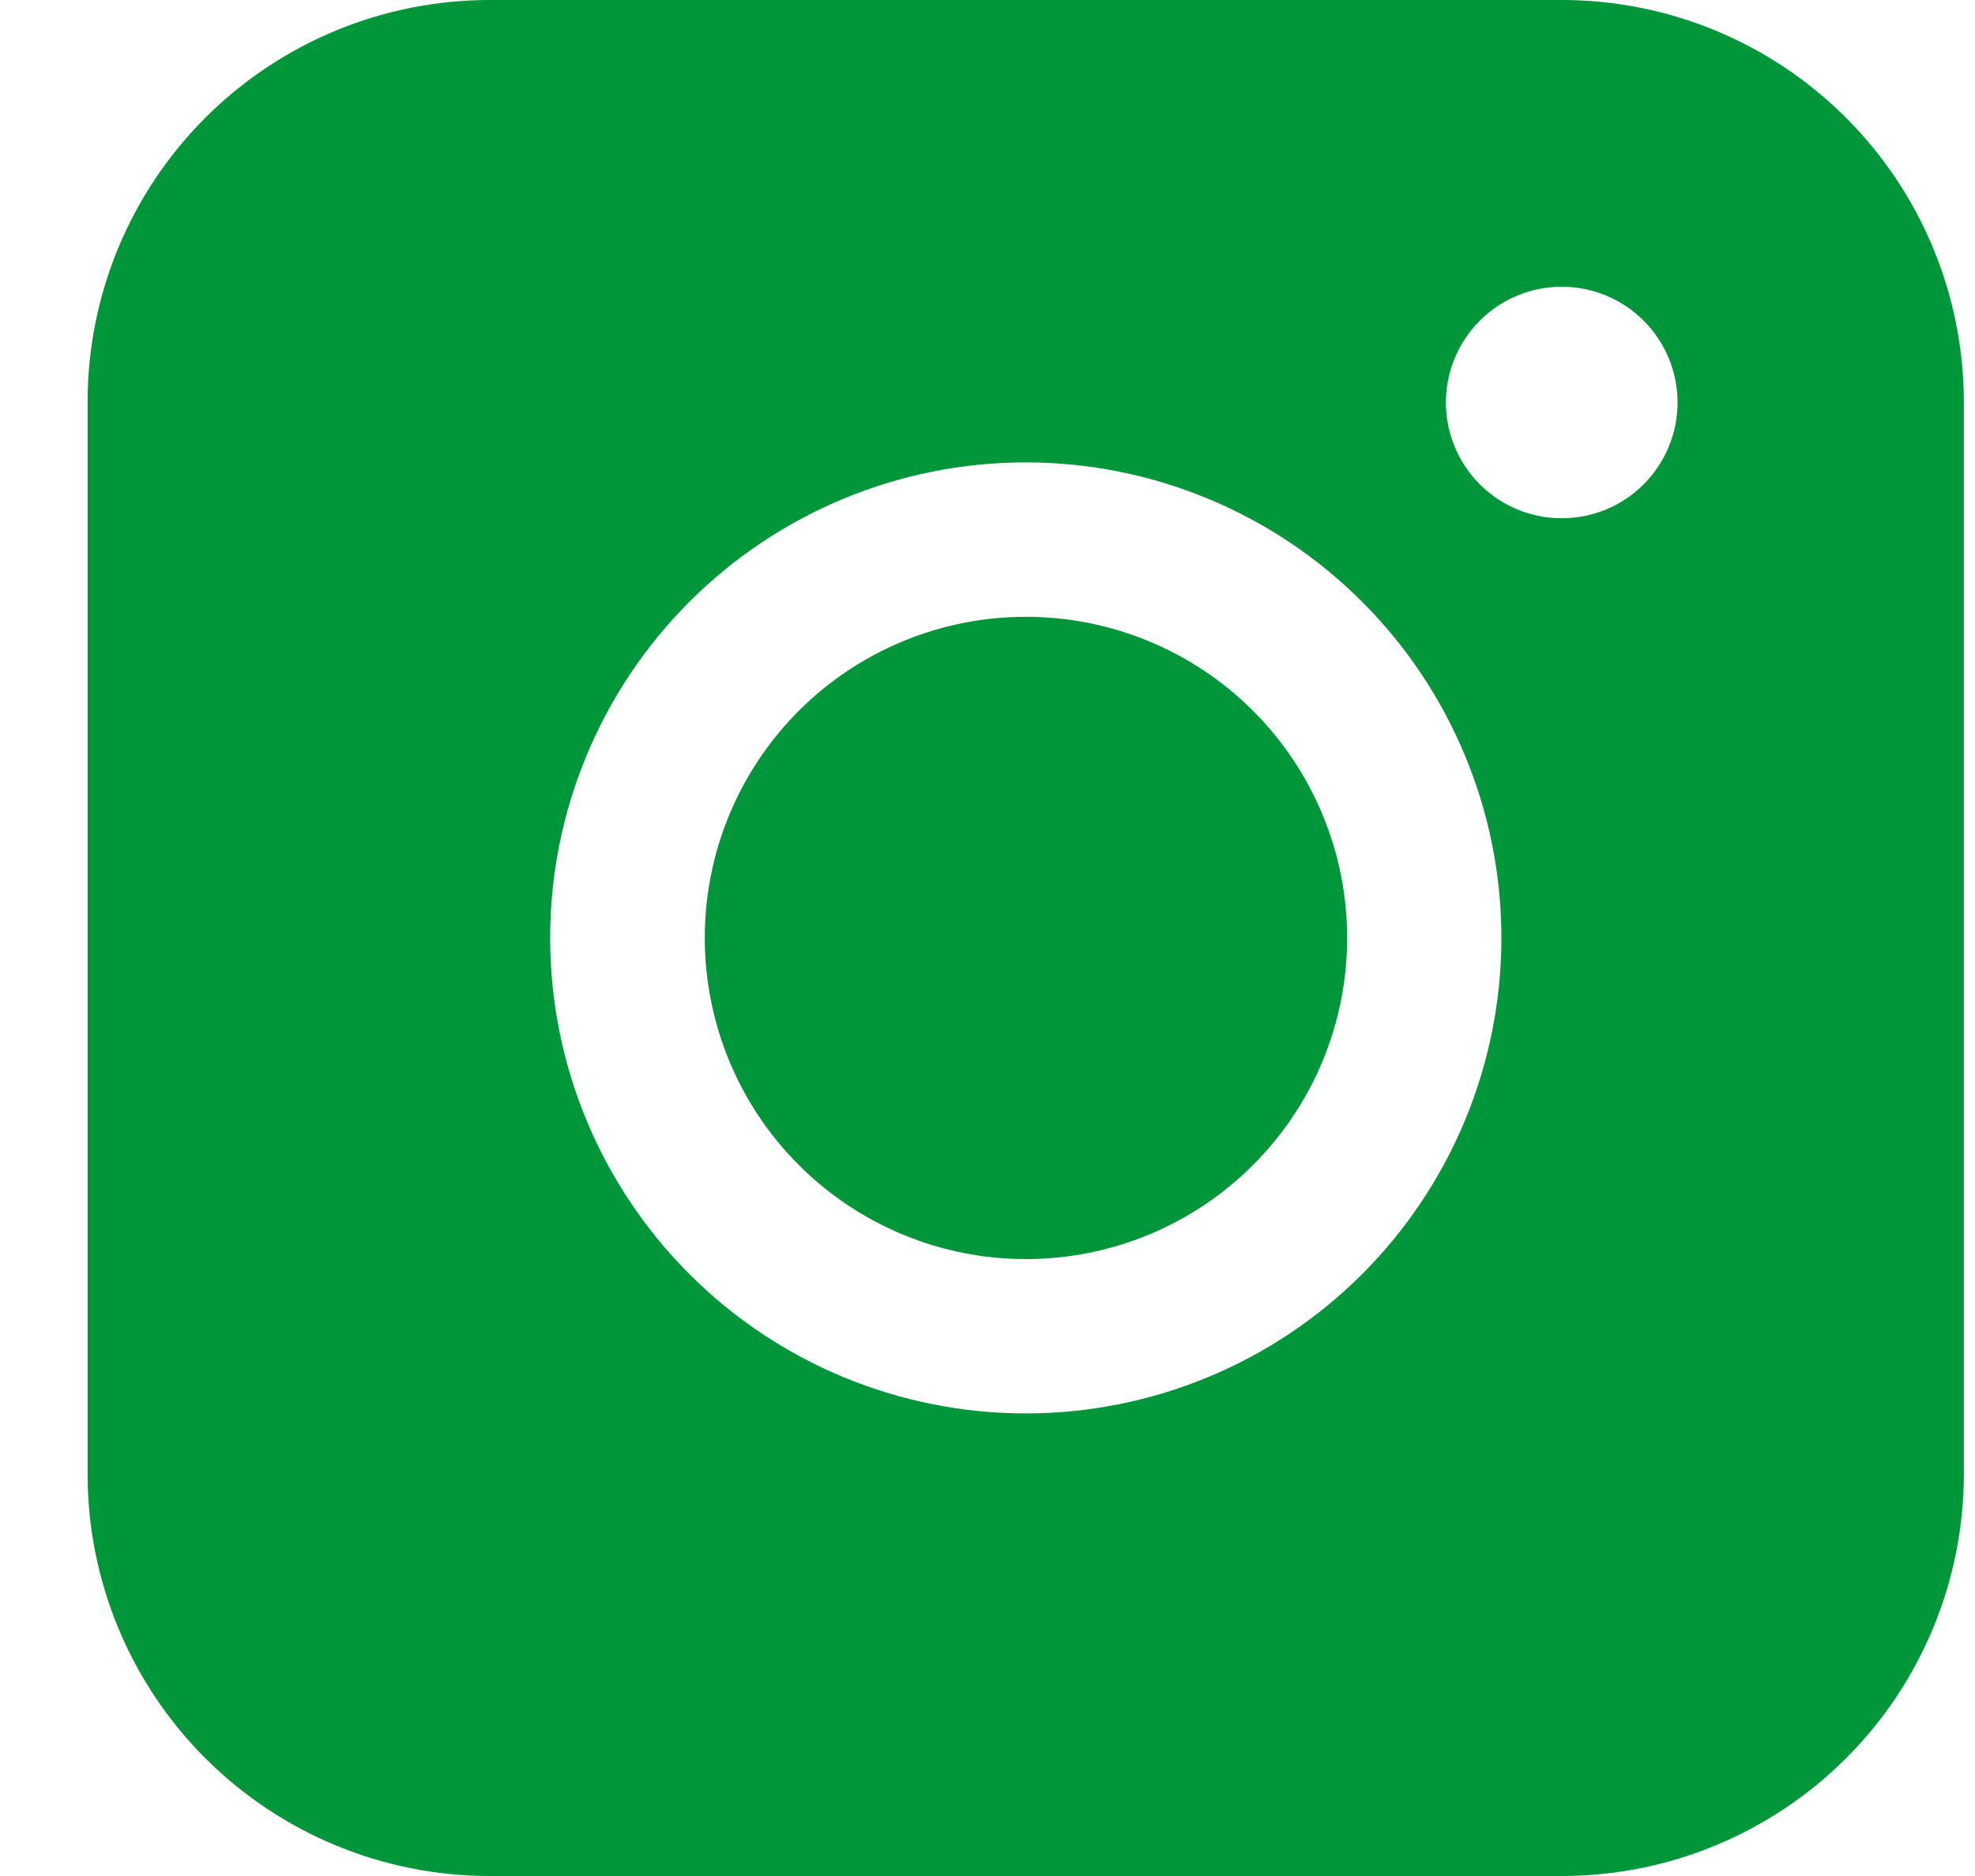 <svg width="20" height="19" viewBox="0 0 20 19" fill="none" xmlns="http://www.w3.org/2000/svg">
<path fill-rule="evenodd" clip-rule="evenodd" d="M4.958 0C3.879 -7.9609e-08 2.843 0.429 2.08 1.192C1.316 1.955 0.887 2.991 0.887 4.07V14.928C0.887 16.008 1.316 17.044 2.079 17.807C2.843 18.571 3.879 19 4.958 19H15.816C16.896 19 17.931 18.57 18.695 17.807C19.458 17.043 19.887 16.008 19.887 14.928V4.07C19.886 2.991 19.457 1.956 18.694 1.193C17.931 0.429 16.896 0 15.816 0H4.958ZM16.988 4.076C16.988 4.387 16.864 4.686 16.644 4.906C16.424 5.126 16.126 5.249 15.815 5.249C15.504 5.249 15.206 5.126 14.986 4.906C14.766 4.686 14.642 4.387 14.642 4.076C14.642 3.765 14.766 3.467 14.986 3.247C15.206 3.027 15.504 2.904 15.815 2.904C16.126 2.904 16.424 3.027 16.644 3.247C16.864 3.467 16.988 3.765 16.988 4.076ZM10.389 6.247C9.526 6.247 8.699 6.589 8.089 7.199C7.479 7.809 7.137 8.637 7.137 9.499C7.137 10.362 7.479 11.189 8.089 11.799C8.699 12.409 9.526 12.752 10.389 12.752C11.252 12.752 12.079 12.409 12.689 11.799C13.299 11.189 13.642 10.362 13.642 9.499C13.642 8.637 13.299 7.809 12.689 7.199C12.079 6.589 11.252 6.247 10.389 6.247ZM5.571 9.499C5.571 8.222 6.079 6.997 6.982 6.094C7.885 5.191 9.11 4.683 10.387 4.683C11.665 4.683 12.89 5.191 13.793 6.094C14.696 6.997 15.204 8.222 15.204 9.499C15.204 10.777 14.696 12.002 13.793 12.905C12.89 13.808 11.665 14.315 10.387 14.315C9.11 14.315 7.885 13.808 6.982 12.905C6.079 12.002 5.571 10.777 5.571 9.499Z" fill="#009639"/>
</svg>
